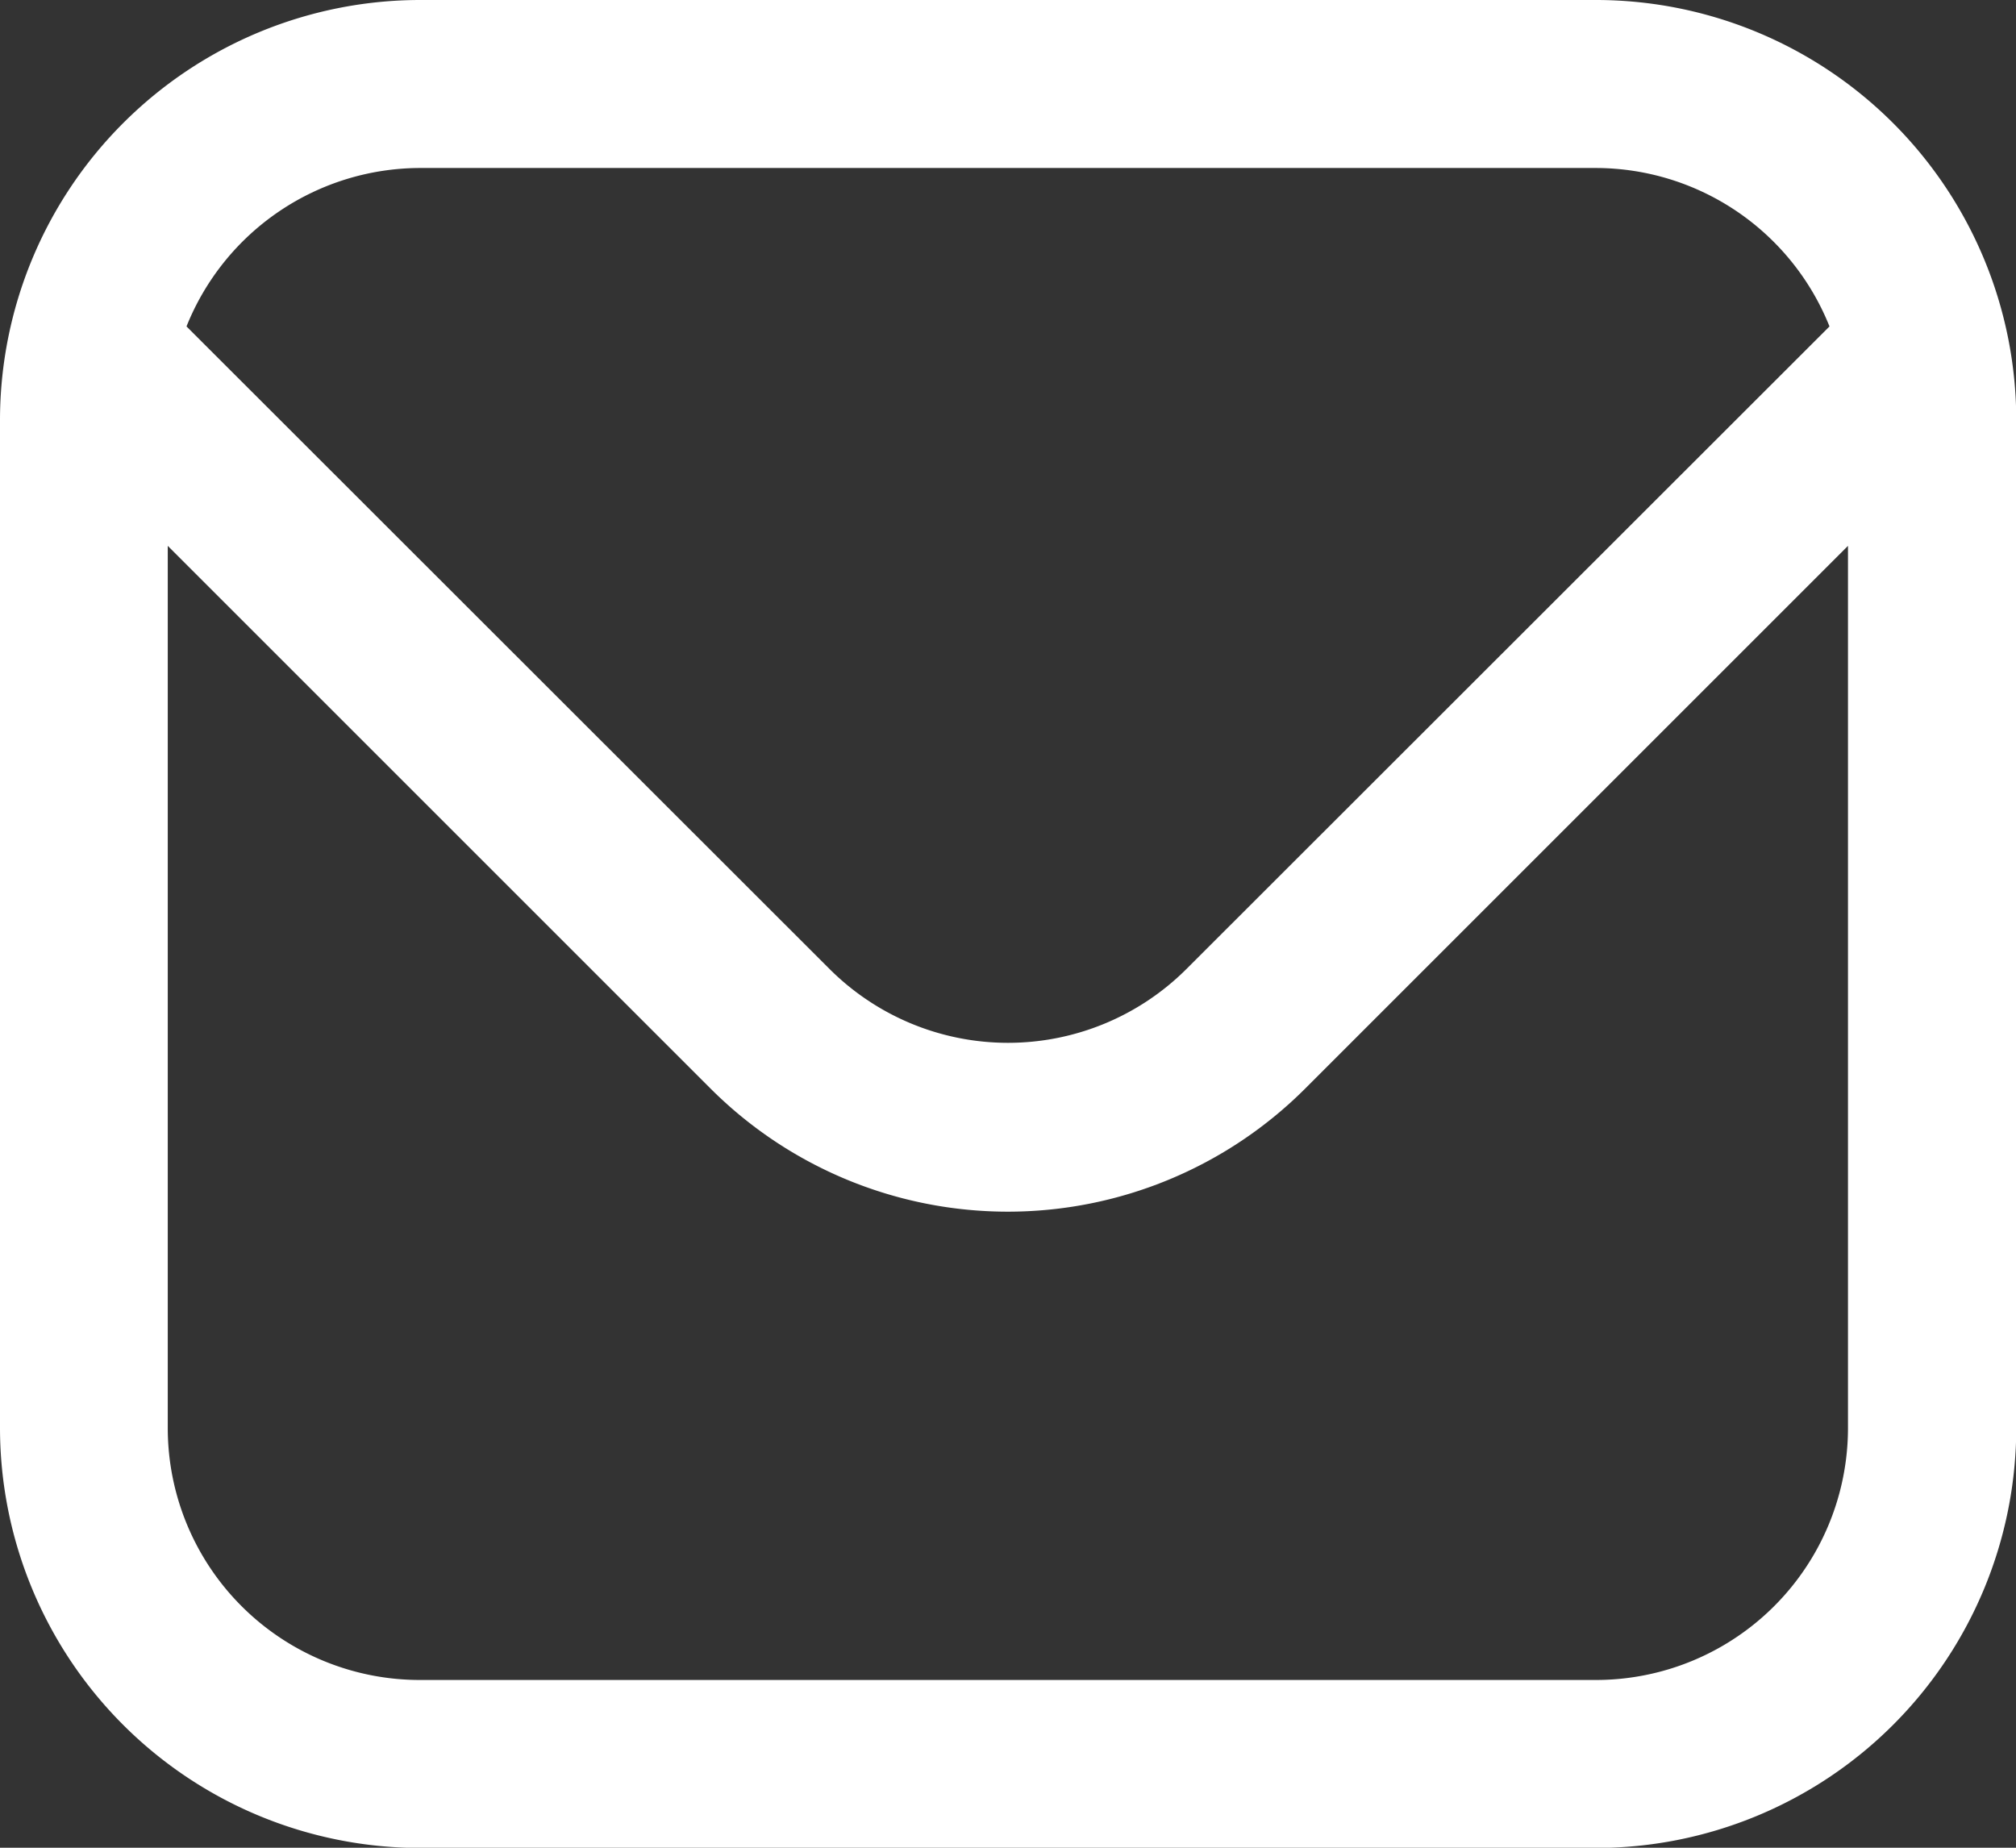 <svg xmlns="http://www.w3.org/2000/svg" width="15.598" height="14.298" viewBox="0 0 15.598 14.298">
  <rect x="0" y="0" width="15.598" height="14.298" fill="#333333" stroke="none"/>
  <path id="envelope_1_" data-name="envelope (1)" d="M12.348,1h-9.1A3.253,3.253,0,0,0,0,4.249v7.8A3.253,3.253,0,0,0,3.249,15.3h9.1A3.253,3.253,0,0,0,15.6,12.048v-7.8A3.253,3.253,0,0,0,12.348,1Zm-9.1,1.3h9.1a1.95,1.95,0,0,1,1.807,1.226L9.178,8.5a1.954,1.954,0,0,1-2.758,0L1.443,3.526A1.95,1.95,0,0,1,3.249,2.3Zm9.1,11.7h-9.1a1.95,1.95,0,0,1-1.95-1.95V5.224l4.2,4.2a3.254,3.254,0,0,0,4.6,0l4.2-4.2v6.824A1.95,1.95,0,0,1,12.348,14Z" transform="translate(0 -1)" fill="#fff"/>
</svg>
